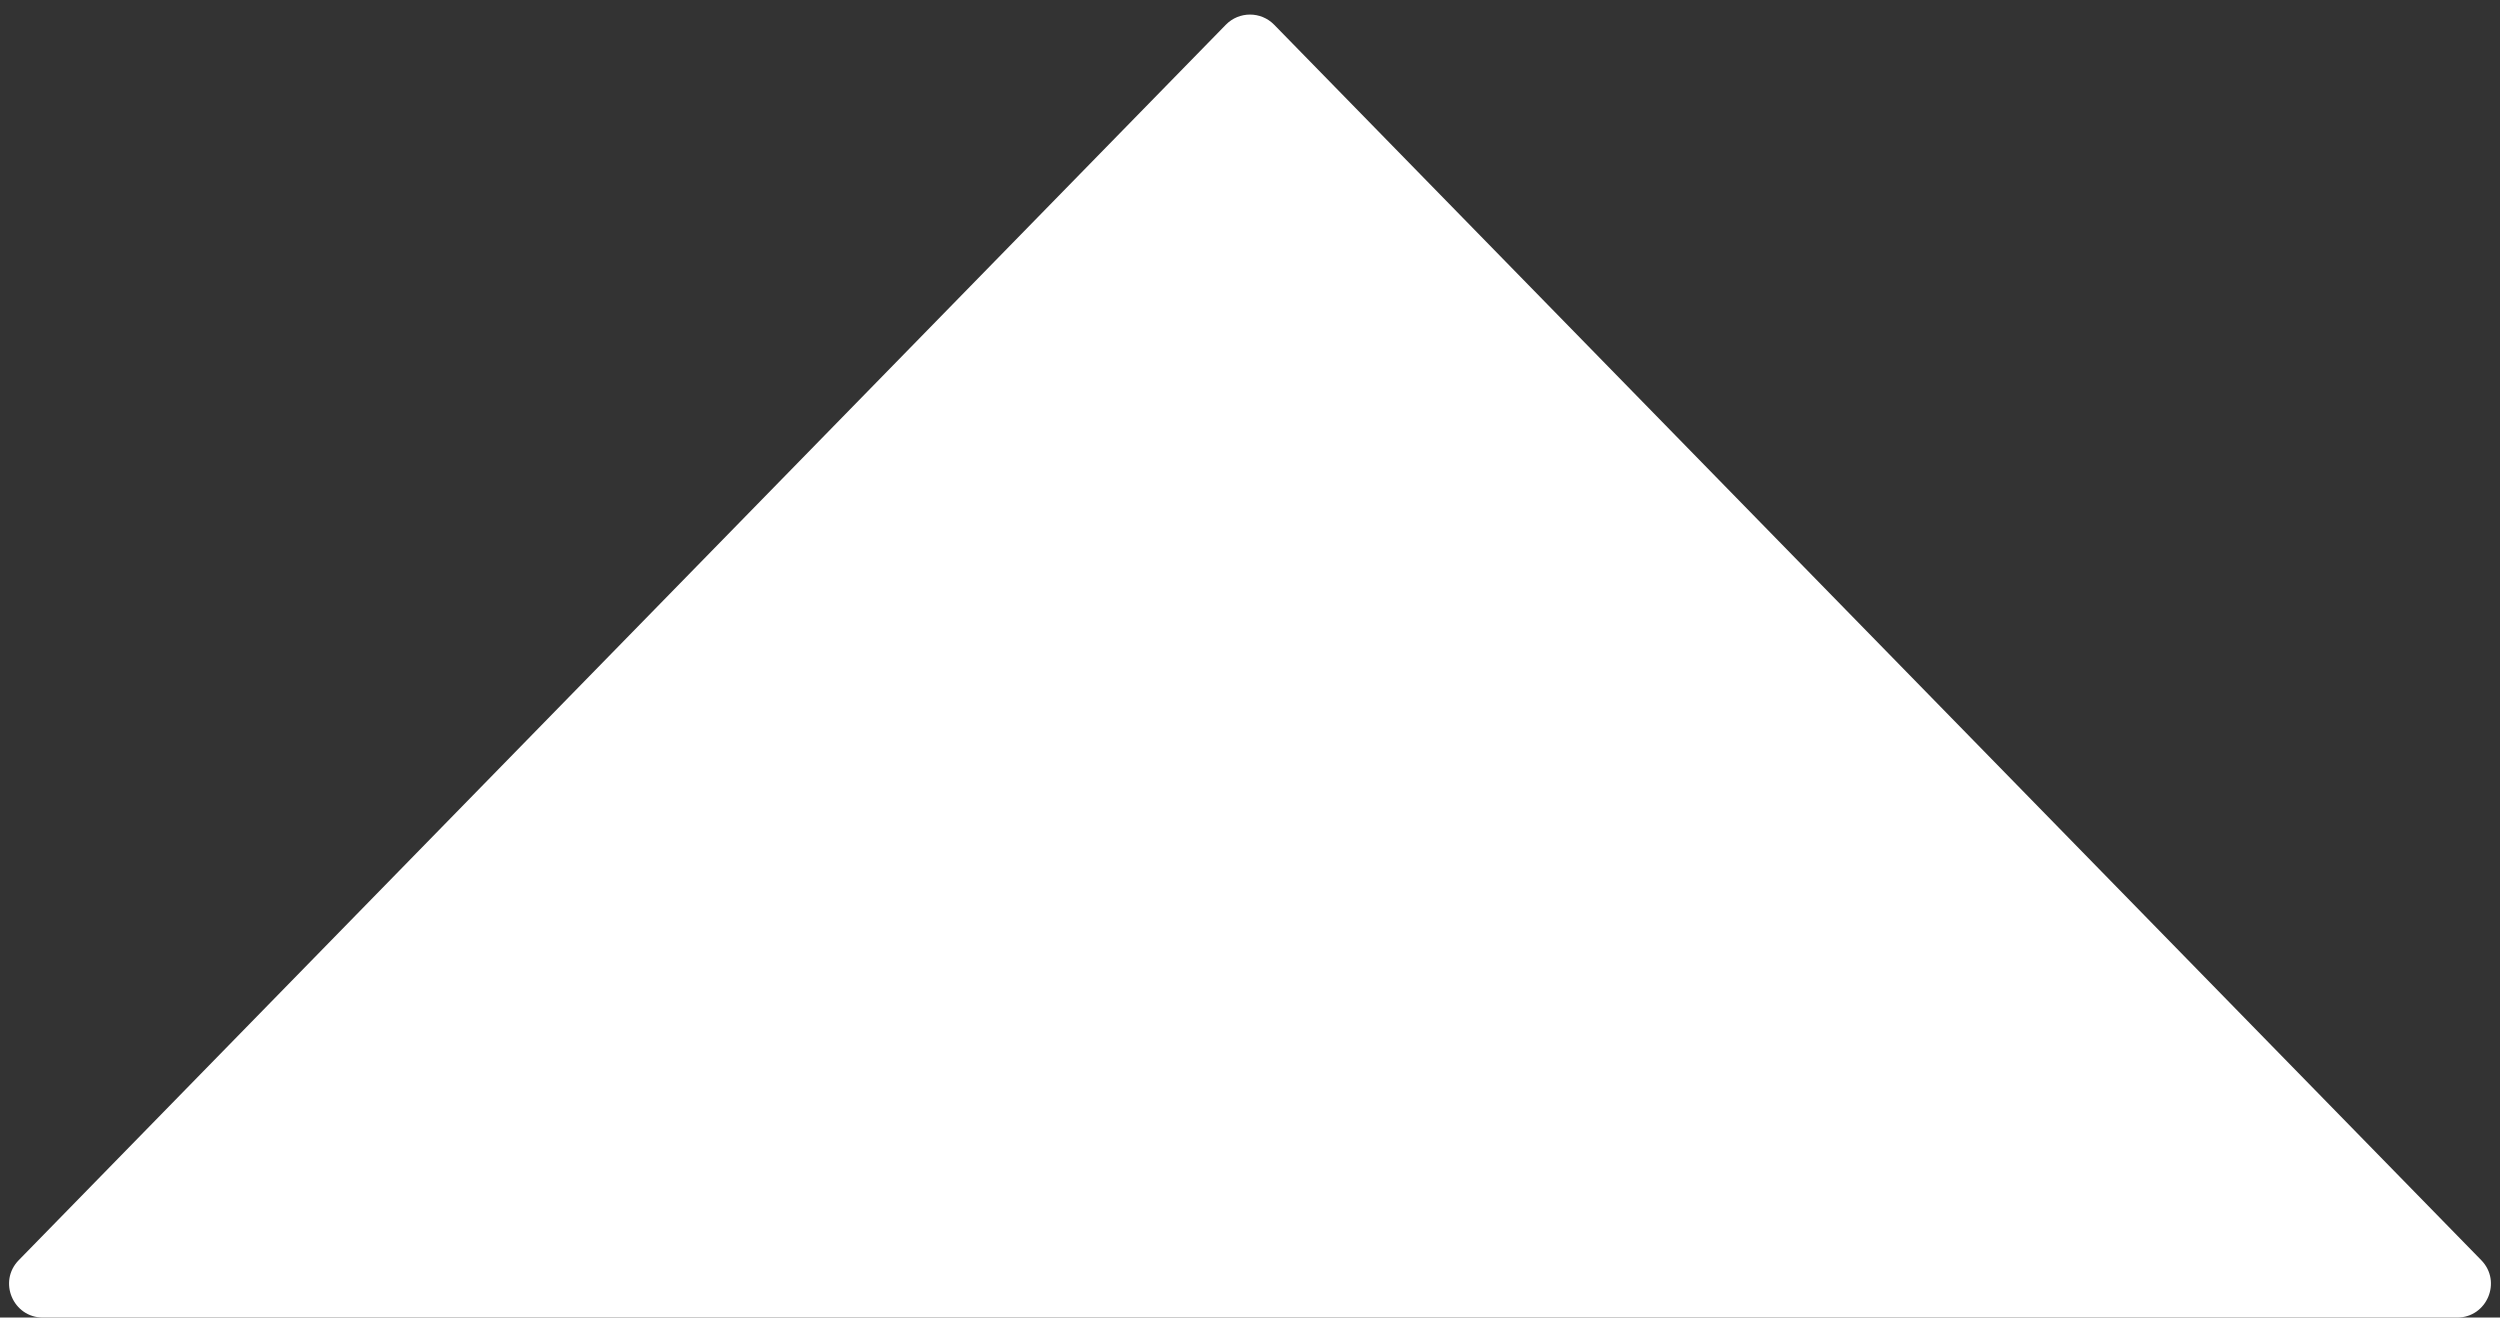 <?xml version="1.0" encoding="UTF-8"?> <svg xmlns="http://www.w3.org/2000/svg" width="74" height="39" viewBox="0 0 74 39" fill="none"><rect x="0" y="0" width="74" height="39" fill="#333333" stroke="none"/> <path d="M36.285 0.732C36.677 0.331 37.323 0.331 37.715 0.732L73.445 37.301C74.064 37.934 73.615 39 72.73 39H1.27C0.385 39 -0.064 37.934 0.555 37.301L36.285 0.732Z" fill="white"></path> </svg> 